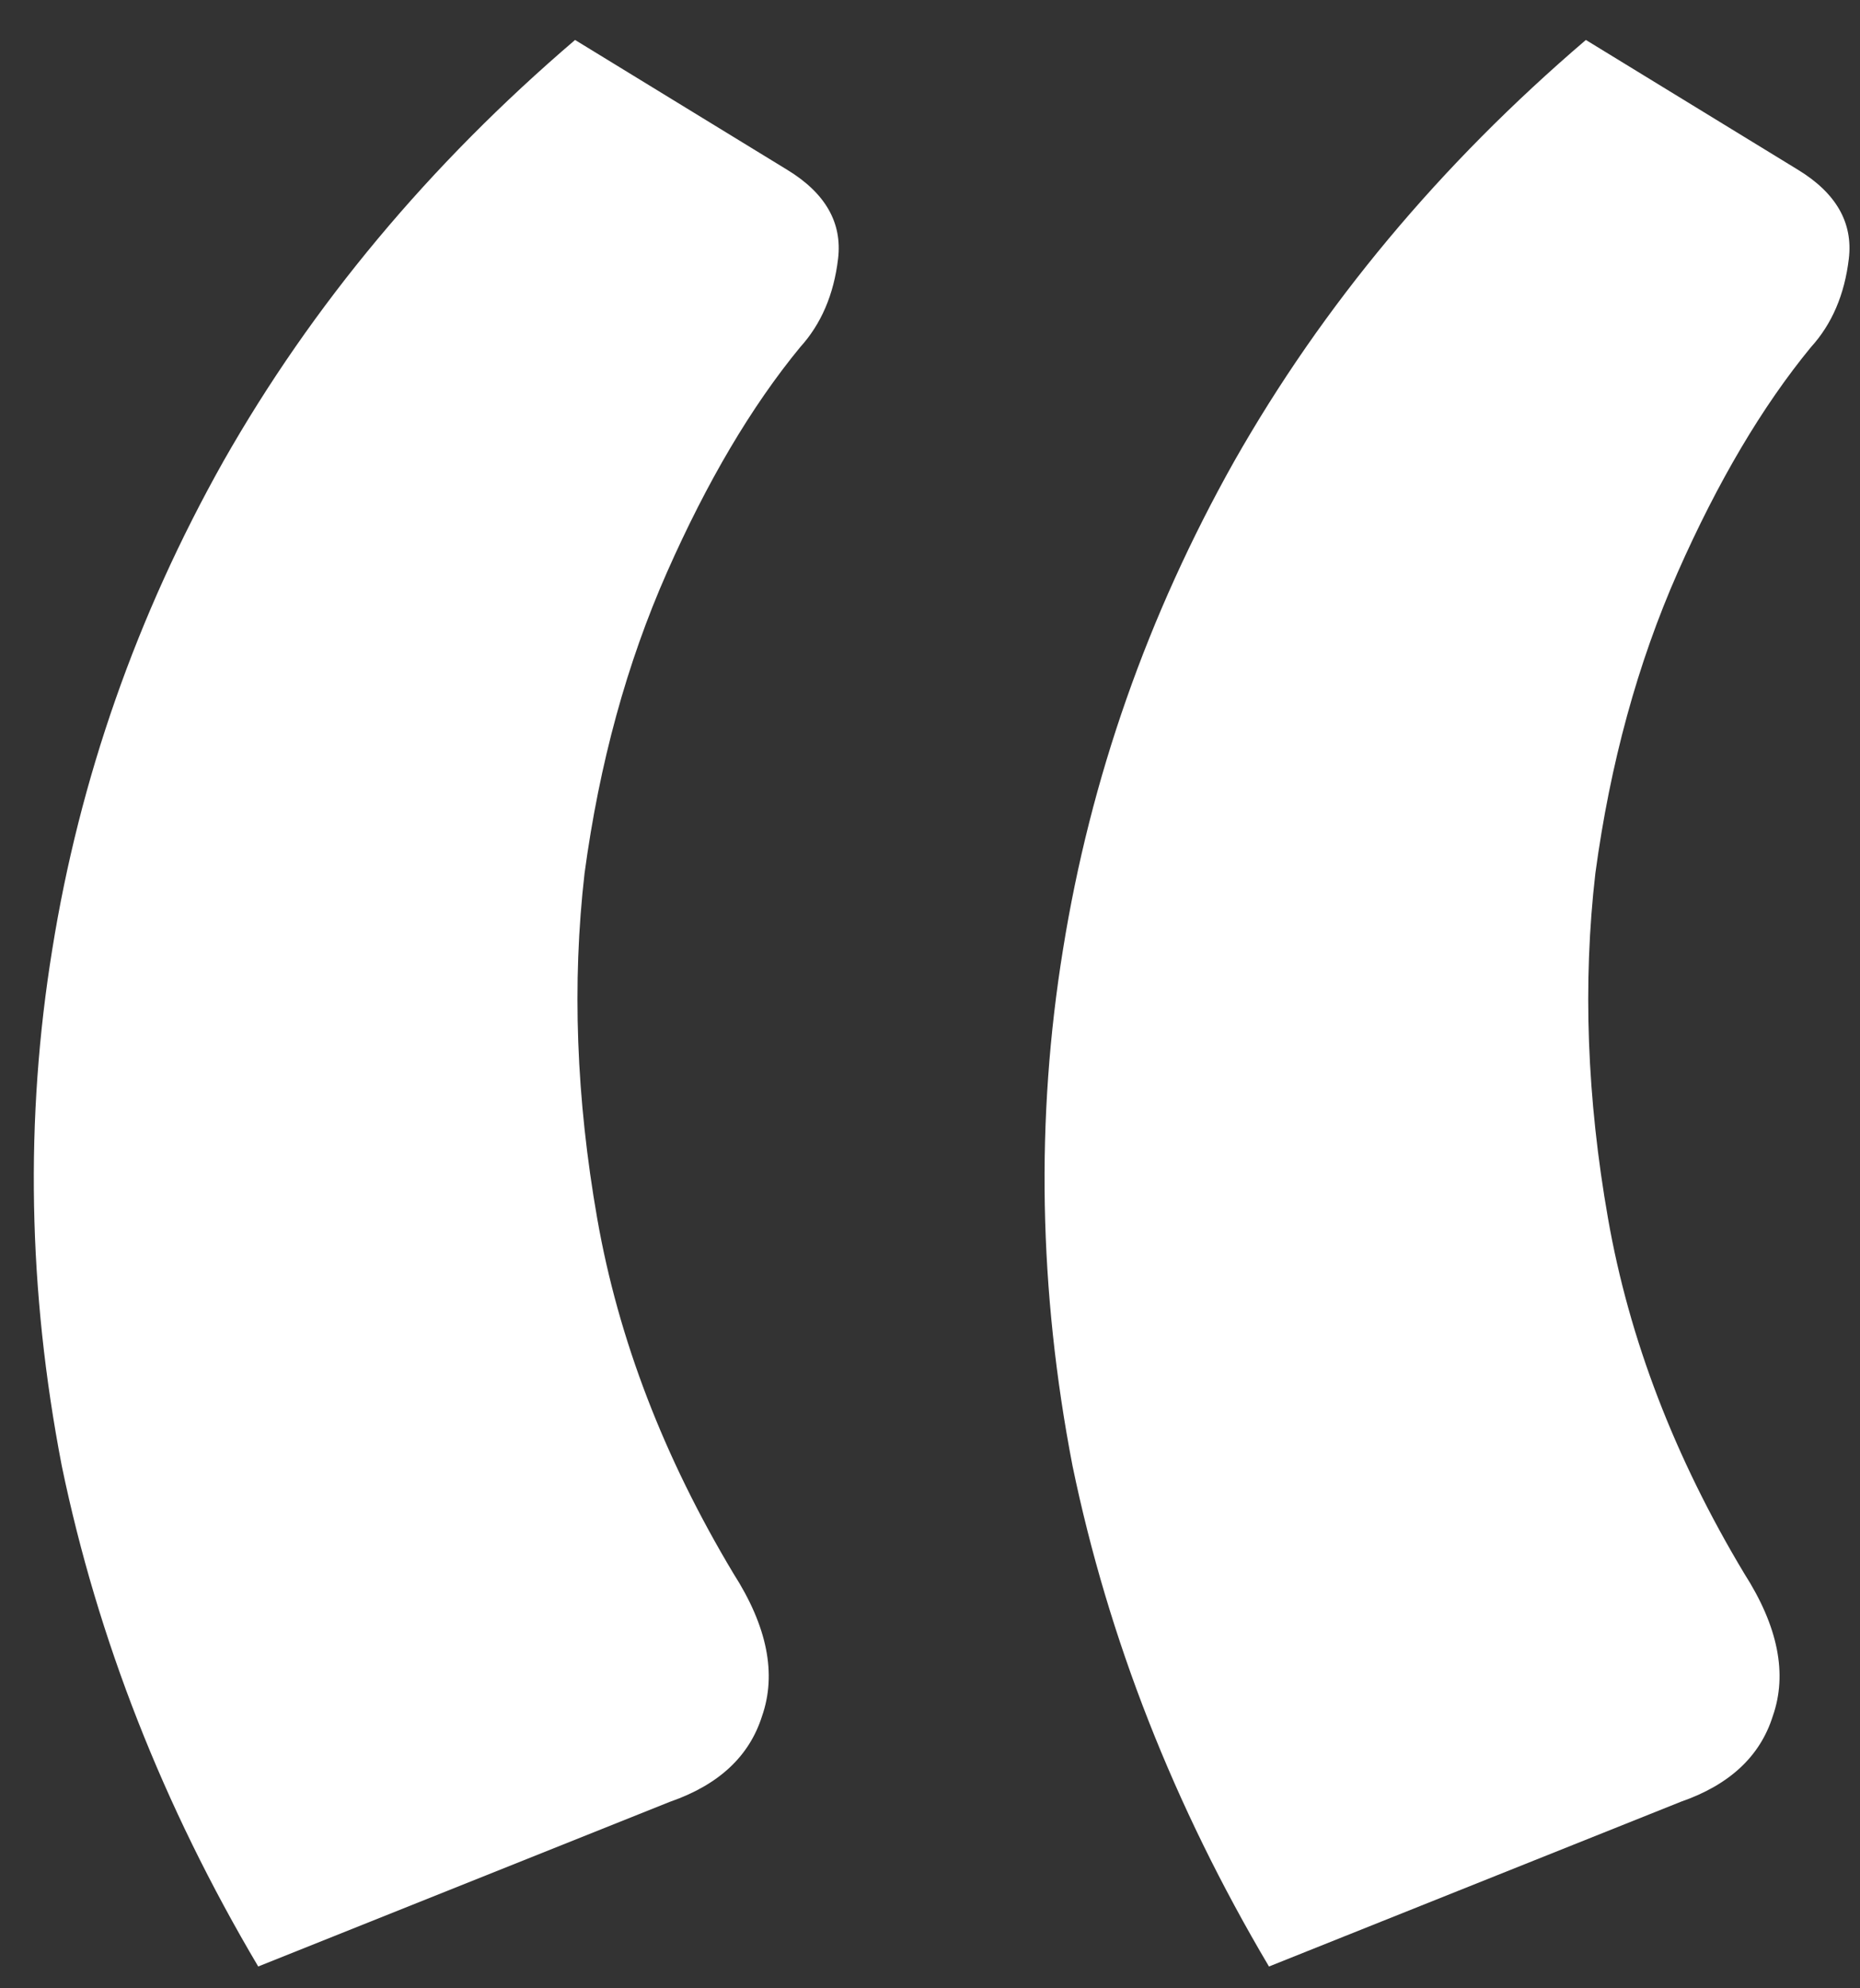 <svg width="29" height="31" viewBox="0 0 29 31" fill="none" xmlns="http://www.w3.org/2000/svg">
<rect x="0" y="0" width="29" height="31" fill="#333333" stroke="none"/>
<path d="M4.026 30.66C2.544 28.157 1.523 25.555 0.963 22.854C0.436 20.121 0.387 17.437 0.815 14.802C1.243 12.134 2.132 9.598 3.482 7.194C4.866 4.756 6.694 2.566 8.966 0.623L12.276 2.649C12.869 3.011 13.133 3.472 13.067 4.032C13.001 4.592 12.803 5.053 12.474 5.415C11.716 6.337 11.025 7.507 10.399 8.923C9.773 10.339 9.345 11.903 9.114 13.616C8.917 15.329 8.983 17.124 9.312 19.001C9.641 20.878 10.35 22.723 11.436 24.534C11.963 25.358 12.111 26.099 11.881 26.757C11.683 27.383 11.206 27.828 10.448 28.091L4.026 30.66ZM19.785 30.66C18.303 28.157 17.282 25.555 16.722 22.854C16.195 20.121 16.146 17.437 16.574 14.802C17.002 12.134 17.892 9.598 19.242 7.194C20.625 4.756 22.453 2.566 24.726 0.623L28.036 2.649C28.628 3.011 28.892 3.472 28.826 4.032C28.76 4.592 28.563 5.053 28.233 5.415C27.476 6.337 26.784 7.507 26.158 8.923C25.533 10.339 25.105 11.903 24.874 13.616C24.676 15.329 24.742 17.124 25.072 19.001C25.401 20.878 26.109 22.723 27.196 24.534C27.723 25.358 27.871 26.099 27.64 26.757C27.443 27.383 26.965 27.828 26.208 28.091L19.785 30.66Z" fill="white"/>
</svg>
